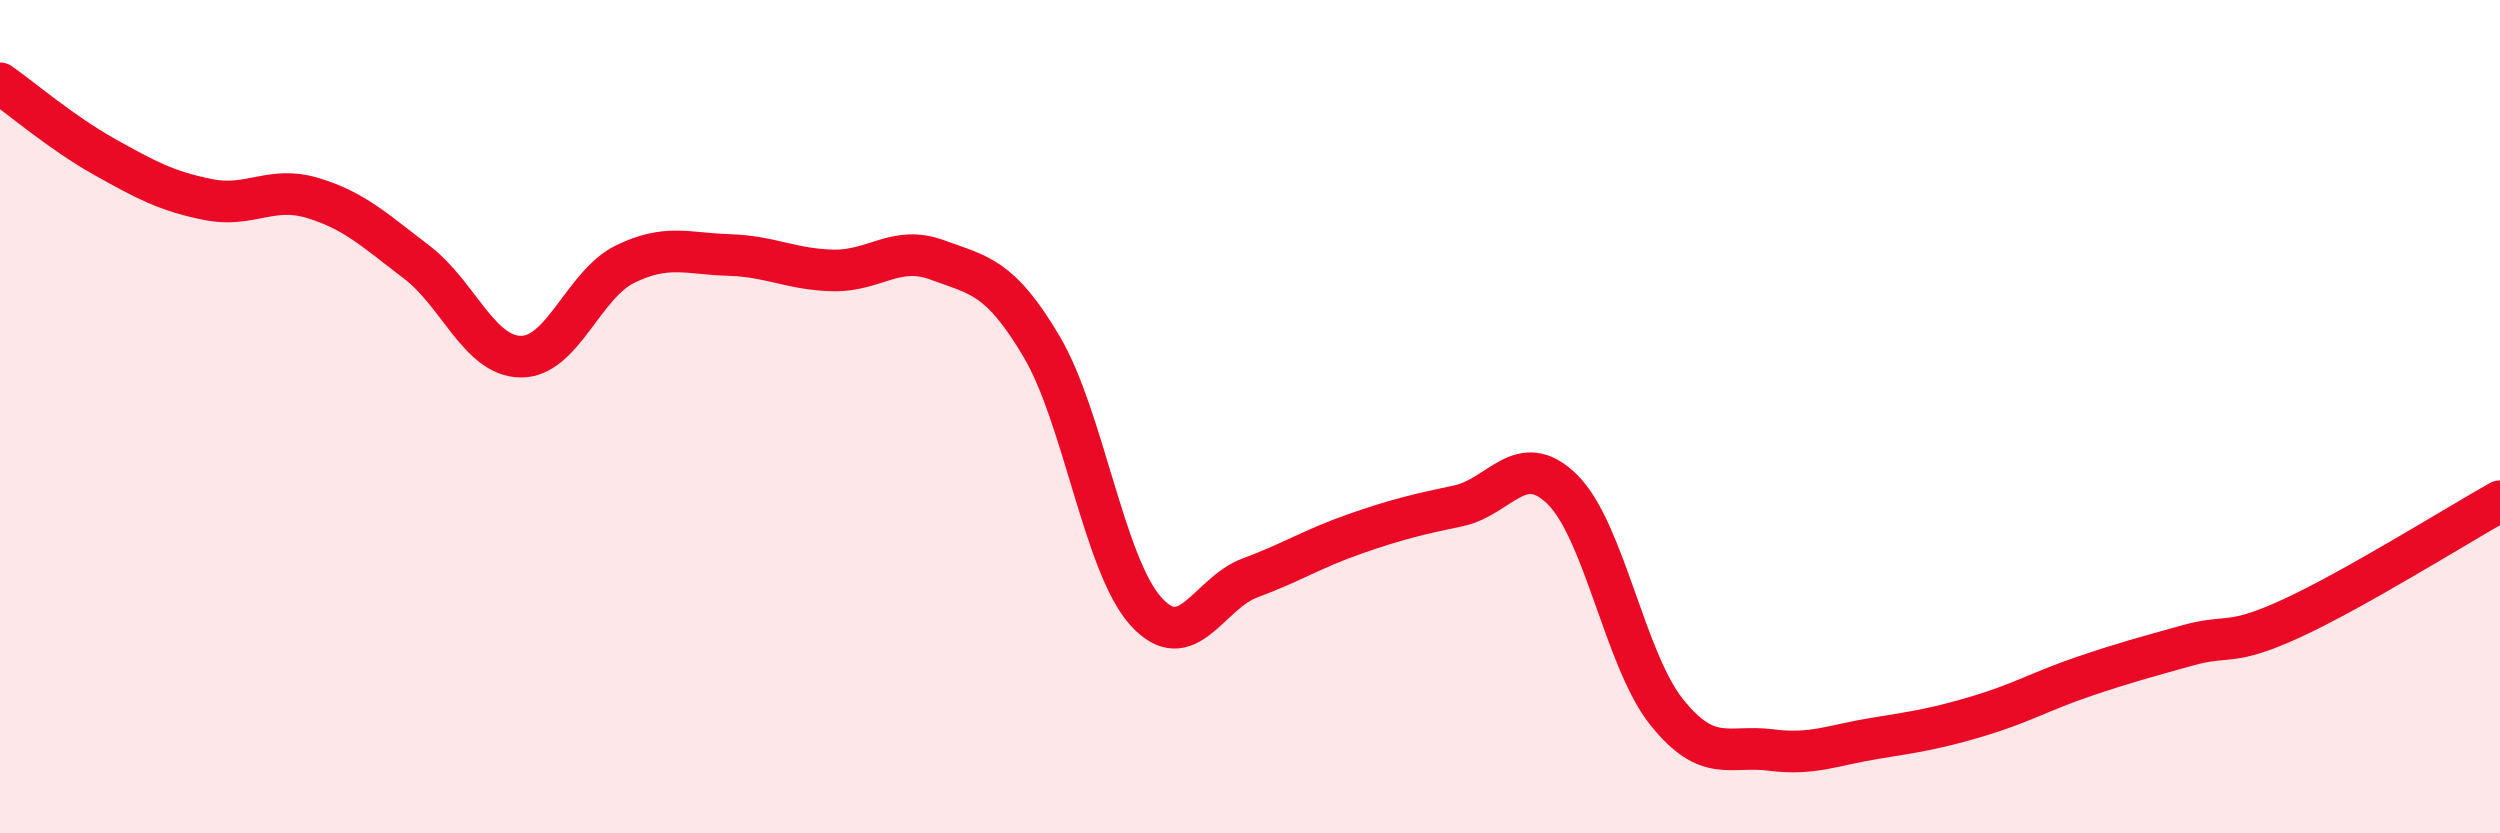 
    <svg width="60" height="20" viewBox="0 0 60 20" xmlns="http://www.w3.org/2000/svg">
      <path
        d="M 0,2 C 0.5,2.35 1.5,3.2 2.5,3.76 C 3.5,4.32 4,4.59 5,4.79 C 6,4.99 6.5,4.45 7.5,4.75 C 8.5,5.05 9,5.53 10,6.29 C 11,7.05 11.5,8.55 12.5,8.56 C 13.5,8.57 14,6.83 15,6.34 C 16,5.85 16.5,6.09 17.5,6.12 C 18.5,6.15 19,6.47 20,6.49 C 21,6.51 21.5,5.87 22.5,6.24 C 23.5,6.61 24,6.63 25,8.32 C 26,10.01 26.5,13.56 27.5,14.67 C 28.5,15.78 29,14.24 30,13.87 C 31,13.5 31.5,13.17 32.5,12.82 C 33.5,12.47 34,12.35 35,12.14 C 36,11.93 36.5,10.76 37.5,11.75 C 38.5,12.74 39,15.84 40,17.09 C 41,18.34 41.5,17.87 42.5,18 C 43.5,18.13 44,17.88 45,17.72 C 46,17.56 46.5,17.48 47.5,17.18 C 48.5,16.88 49,16.58 50,16.24 C 51,15.9 51.5,15.77 52.5,15.49 C 53.5,15.21 53.5,15.53 55,14.84 C 56.5,14.15 59,12.59 60,12.03L60 20L0 20Z"
        fill="#EB0A25"
        opacity="0.1"
        stroke-linecap="round"
        stroke-linejoin="round"
      />
      <path
        d="M 0,2 C 0.5,2.35 1.5,3.2 2.5,3.76 C 3.5,4.32 4,4.59 5,4.79 C 6,4.99 6.5,4.45 7.5,4.75 C 8.5,5.05 9,5.53 10,6.29 C 11,7.05 11.5,8.55 12.5,8.56 C 13.5,8.57 14,6.83 15,6.34 C 16,5.85 16.5,6.09 17.5,6.12 C 18.5,6.15 19,6.47 20,6.49 C 21,6.51 21.5,5.87 22.5,6.24 C 23.5,6.61 24,6.63 25,8.32 C 26,10.01 26.5,13.56 27.5,14.67 C 28.5,15.78 29,14.24 30,13.87 C 31,13.5 31.5,13.17 32.5,12.82 C 33.5,12.47 34,12.35 35,12.14 C 36,11.93 36.5,10.76 37.5,11.75 C 38.5,12.74 39,15.84 40,17.09 C 41,18.34 41.5,17.87 42.5,18 C 43.5,18.13 44,17.88 45,17.72 C 46,17.56 46.5,17.48 47.5,17.18 C 48.5,16.88 49,16.58 50,16.24 C 51,15.9 51.5,15.77 52.5,15.49 C 53.5,15.21 53.5,15.53 55,14.84 C 56.5,14.15 59,12.59 60,12.03"
        stroke="#EB0A25"
        stroke-width="1"
        fill="none"
        stroke-linecap="round"
        stroke-linejoin="round"
      />
    </svg>
  